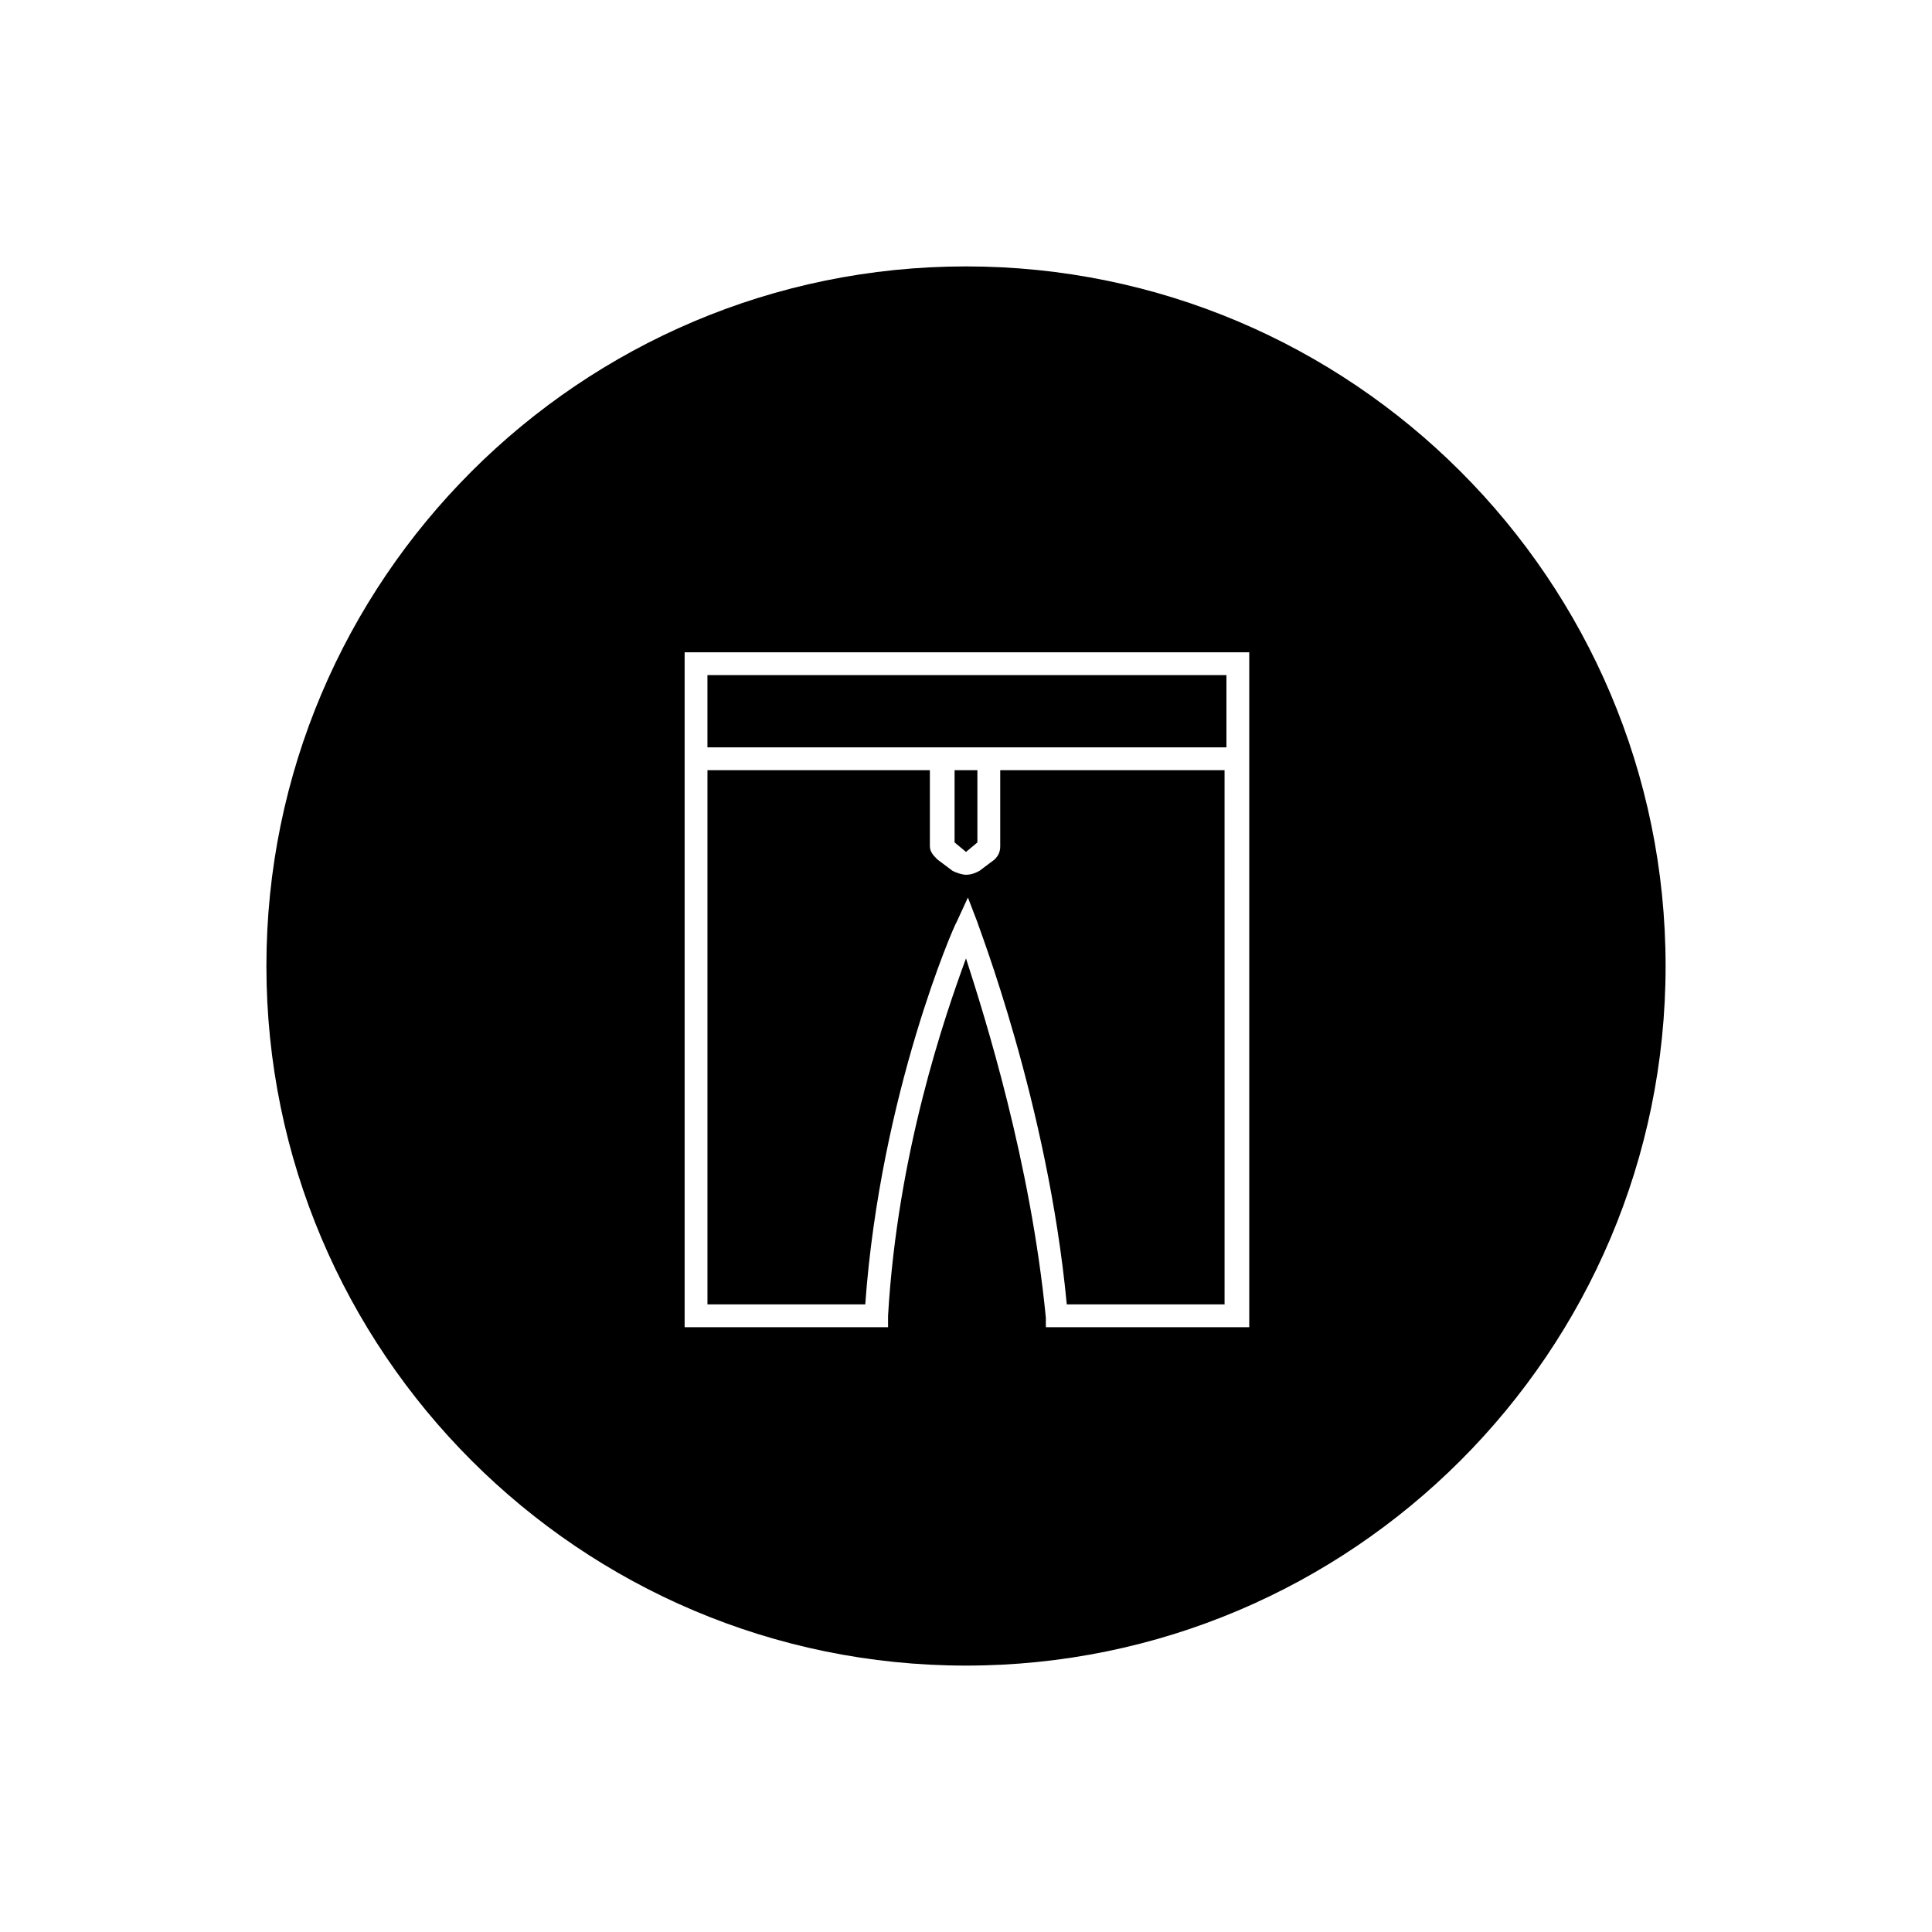<?xml version="1.0" encoding="UTF-8"?>
<!-- Uploaded to: SVG Repo, www.svgrepo.com, Generator: SVG Repo Mixer Tools -->
<svg fill="#000000" width="800px" height="800px" version="1.1" viewBox="144 144 512 512" xmlns="http://www.w3.org/2000/svg">
 <g>
  <path d="m409.07 368.26c0 1.512-0.504 2.519-1.512 3.527l-4.031 3.023c-1.008 0.504-2.016 1.008-3.527 1.008-1.008 0-2.519-0.504-3.527-1.008l-4.031-3.023c-1.008-1.008-2.016-2.016-2.016-3.527v-20.152h-58.941v141.57h41.816c4.031-55.922 23.68-100.76 24.184-101.27l3.023-6.551 2.519 6.551c0 0.504 18.641 47.863 23.68 101.27h41.816l-0.004-141.57h-59.449z"/>
  <path d="m331.48 322.91h137.54v19.145h-137.54z"/>
  <path d="m400 369.77 3.019-2.519v-19.145h-6.043v19.145z"/>
  <path d="m400 214.6c-102.27 0-185.4 83.129-185.4 185.4s83.129 185.4 185.4 185.4 185.4-83.129 185.4-185.4-83.129-185.4-185.4-185.4zm74.562 281.12h-53.402v-2.519c-4.031-41.312-16.125-79.602-21.16-95.219-5.543 15.113-18.137 51.387-20.656 94.715v3.023h-53.91v-178.85h149.63v178.85z"/>
 </g>
</svg>